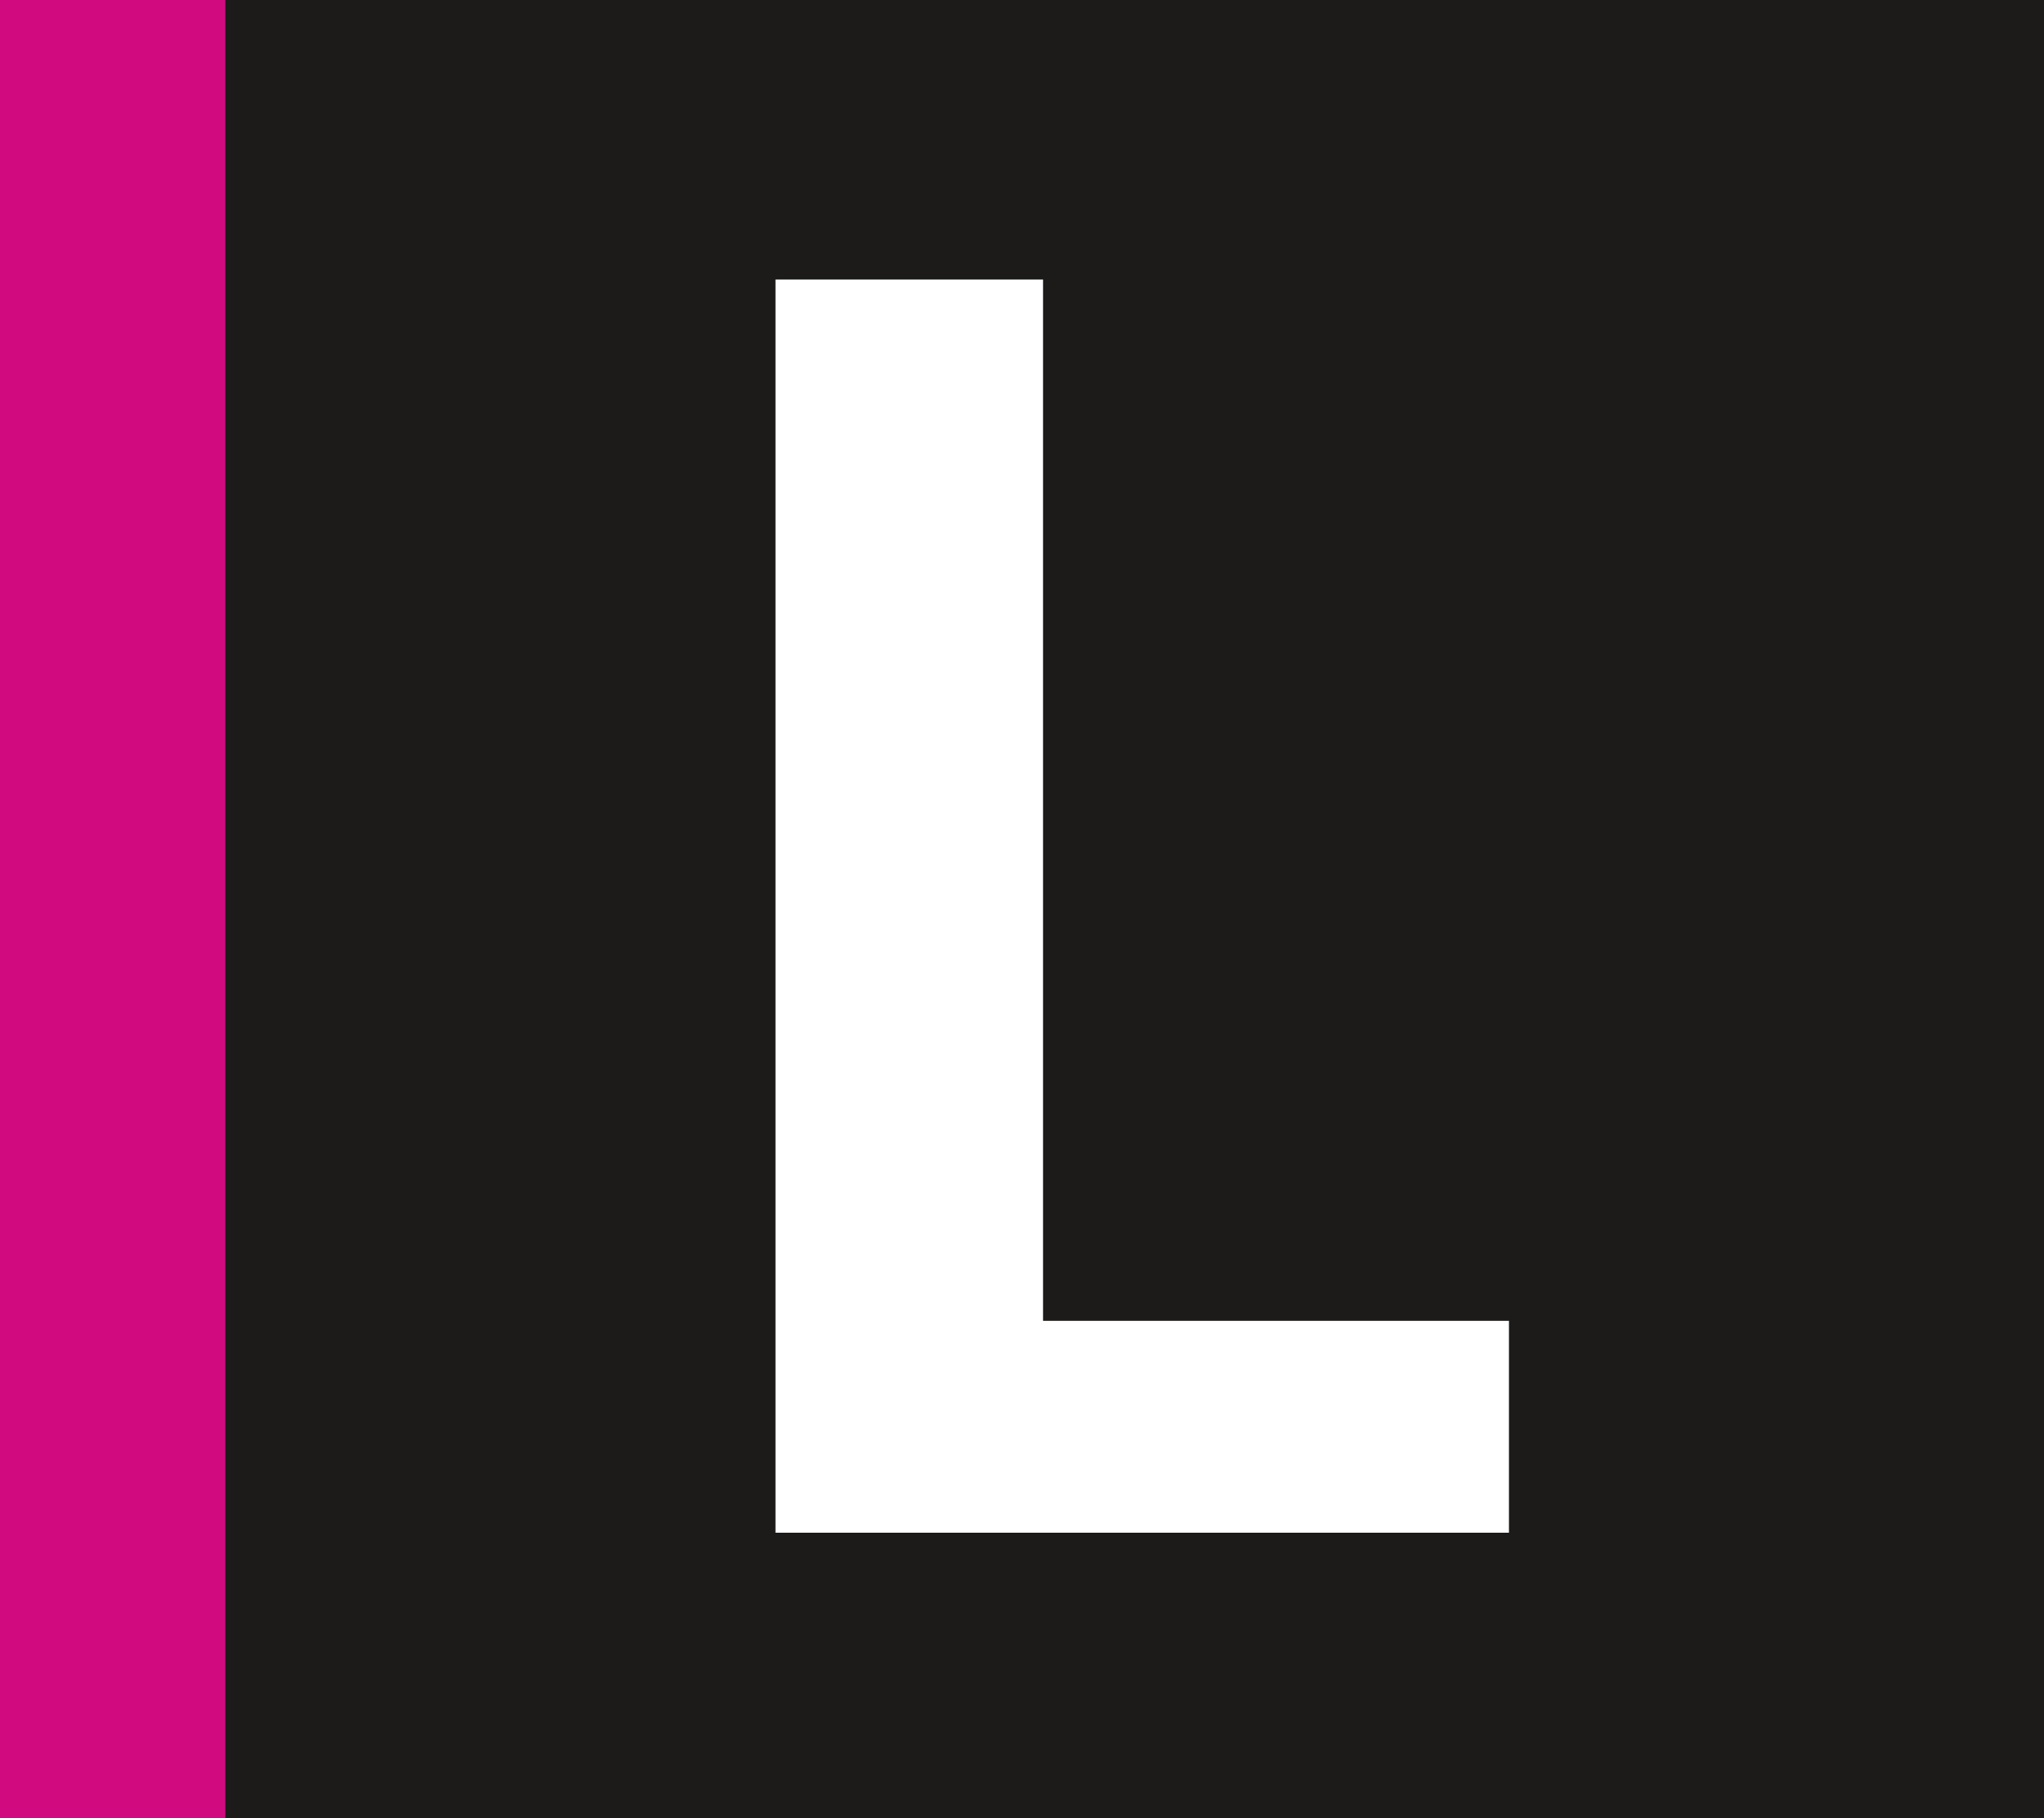 <?xml version="1.0" encoding="utf-8"?>
<!-- Generator: Adobe Illustrator 24.0.0, SVG Export Plug-In . SVG Version: 6.00 Build 0)  -->
<svg version="1.1" id="Calque_1" xmlns="http://www.w3.org/2000/svg" xmlns:xlink="http://www.w3.org/1999/xlink" x="0px" y="0px"
	 viewBox="0 0 136 121" style="enable-background:new 0 0 136 121;" xml:space="preserve">
<rect x="0" y="0" width="136" height="121" fill="#333333" stroke="none"/>
<style type="text/css">
	.st0{fill:#D20A7F;}
	.st1{fill:#1C1B1A;}
	.st2{fill:#FFFFFF;}
</style>
<rect class="st0" width="15" height="121"/>
<rect x="15" class="st1" width="121" height="121"/>
<path class="st2" d="M51.6,102V18.6h17.8v69.3h31V102H51.6z"/>
</svg>
